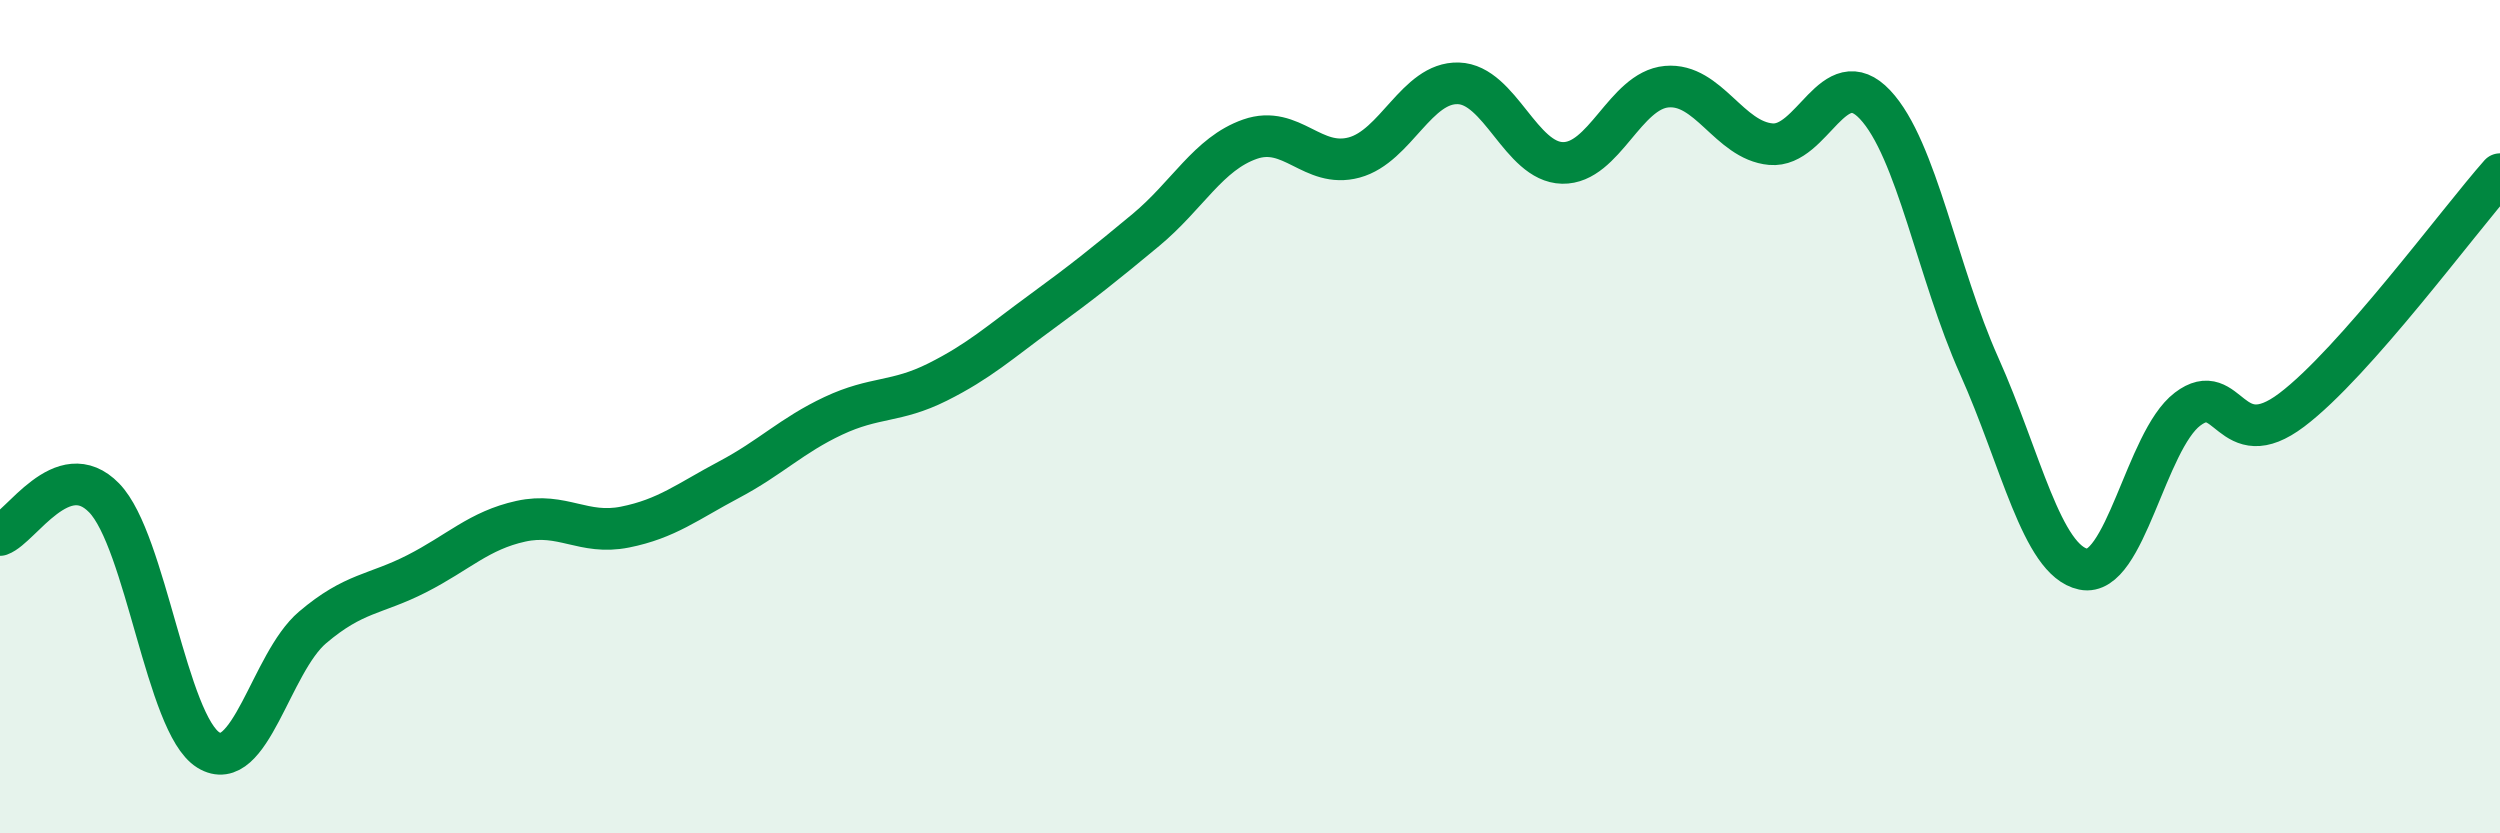 
    <svg width="60" height="20" viewBox="0 0 60 20" xmlns="http://www.w3.org/2000/svg">
      <path
        d="M 0,12.84 C 0.5,12.66 1.5,10.92 2.5,11.95 C 3.5,12.98 4,17.38 5,18 C 6,18.62 6.5,15.91 7.5,15.06 C 8.5,14.21 9,14.28 10,13.77 C 11,13.26 11.5,12.73 12.5,12.51 C 13.5,12.29 14,12.85 15,12.65 C 16,12.45 16.5,12.04 17.5,11.51 C 18.5,10.98 19,10.45 20,9.98 C 21,9.51 21.5,9.67 22.5,9.17 C 23.5,8.67 24,8.21 25,7.48 C 26,6.75 26.5,6.35 27.5,5.52 C 28.5,4.69 29,3.69 30,3.34 C 31,2.99 31.5,4.05 32.5,3.78 C 33.5,3.51 34,1.97 35,2 C 36,2.03 36.5,3.89 37.5,3.91 C 38.5,3.93 39,2.17 40,2.08 C 41,1.99 41.5,3.37 42.5,3.46 C 43.5,3.55 44,1.45 45,2.51 C 46,3.57 46.5,6.55 47.5,8.78 C 48.5,11.01 49,13.45 50,13.66 C 51,13.87 51.5,10.58 52.5,9.82 C 53.5,9.06 53.5,10.97 55,9.84 C 56.5,8.71 59,5.31 60,4.18L60 20L0 20Z"
        fill="#008740"
        opacity="0.1"
        stroke-linecap="round"
        stroke-linejoin="round"
      />
      <path
        d="M 0,12.84 C 0.5,12.66 1.5,10.92 2.5,11.95 C 3.5,12.98 4,17.38 5,18 C 6,18.62 6.5,15.91 7.5,15.06 C 8.5,14.21 9,14.28 10,13.77 C 11,13.26 11.5,12.73 12.5,12.51 C 13.5,12.29 14,12.85 15,12.65 C 16,12.45 16.5,12.04 17.5,11.51 C 18.5,10.98 19,10.45 20,9.98 C 21,9.51 21.5,9.67 22.5,9.17 C 23.5,8.67 24,8.21 25,7.48 C 26,6.75 26.5,6.35 27.5,5.52 C 28.5,4.69 29,3.69 30,3.34 C 31,2.99 31.5,4.05 32.5,3.78 C 33.5,3.51 34,1.97 35,2 C 36,2.03 36.5,3.89 37.5,3.91 C 38.5,3.93 39,2.17 40,2.08 C 41,1.99 41.5,3.37 42.5,3.46 C 43.5,3.55 44,1.45 45,2.51 C 46,3.57 46.5,6.55 47.5,8.78 C 48.5,11.01 49,13.45 50,13.66 C 51,13.87 51.5,10.58 52.5,9.82 C 53.5,9.06 53.5,10.97 55,9.84 C 56.5,8.71 59,5.31 60,4.18"
        stroke="#008740"
        stroke-width="1"
        fill="none"
        stroke-linecap="round"
        stroke-linejoin="round"
      />
    </svg>
  
